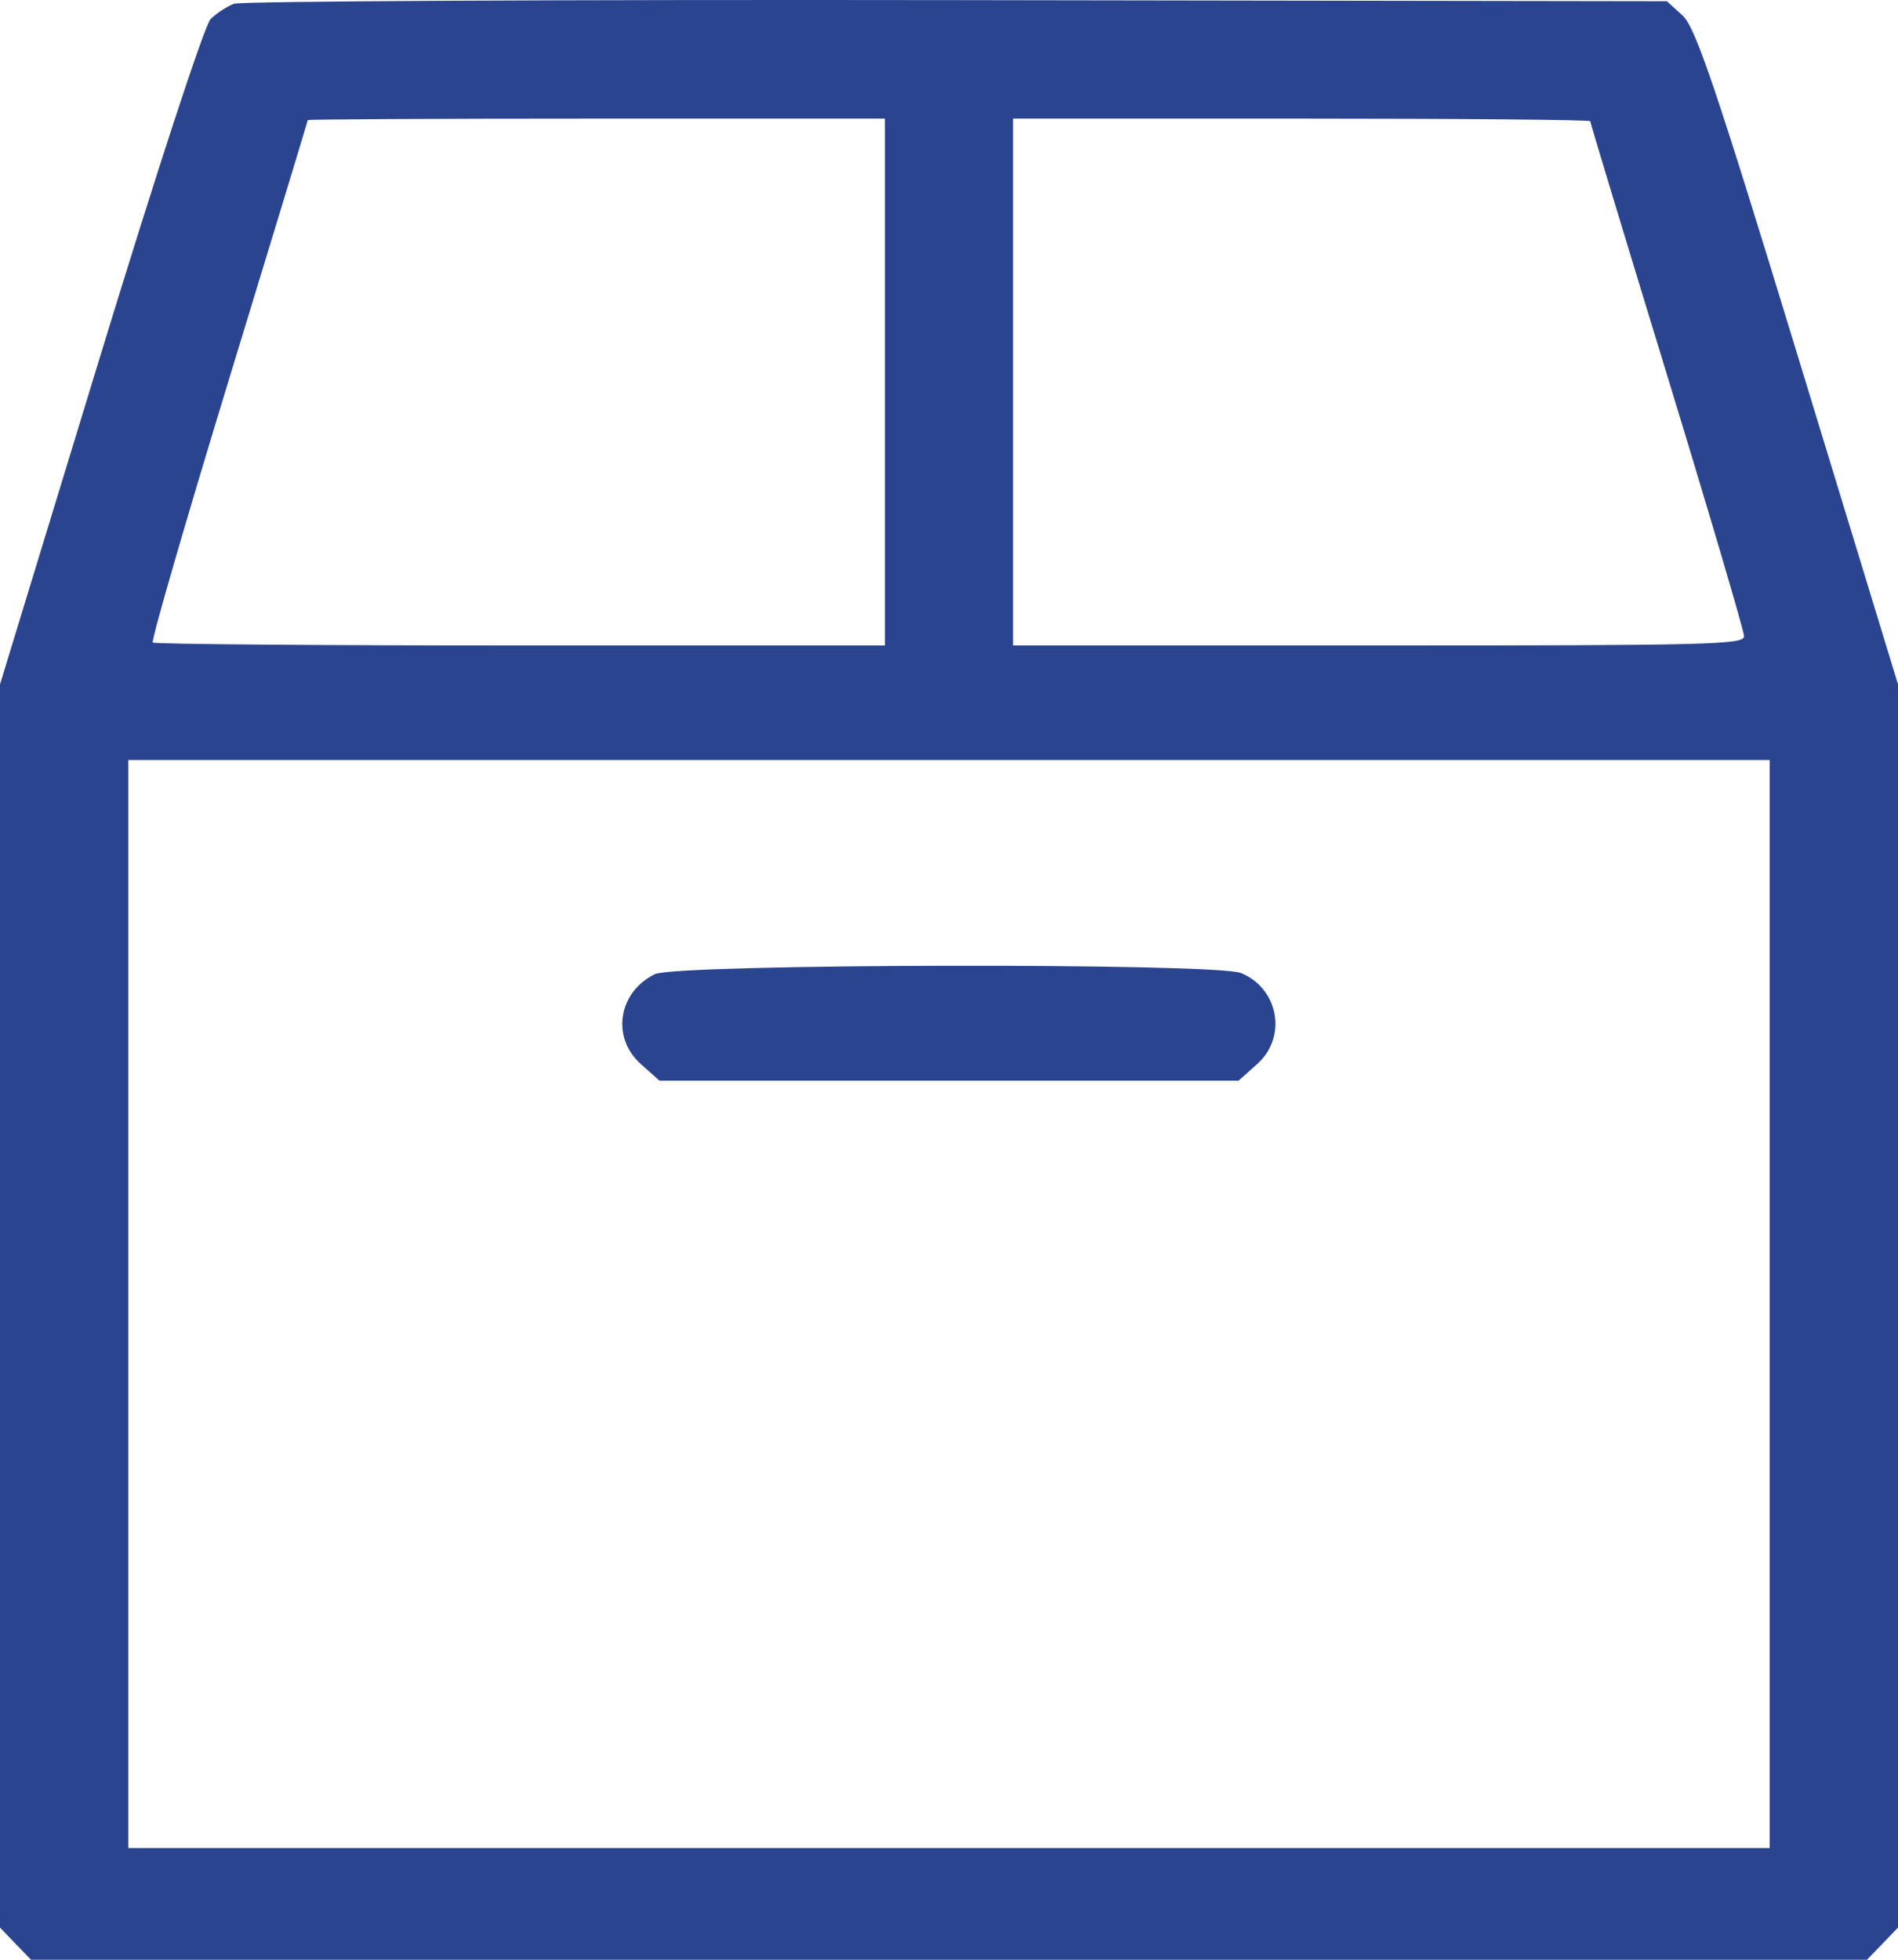 <svg width="31" height="32" viewBox="0 0 31 32" fill="none" xmlns="http://www.w3.org/2000/svg">
<path fill-rule="evenodd" clip-rule="evenodd" d="M3.823 0.061C3.707 0.104 3.535 0.217 3.439 0.313C3.341 0.411 2.55 2.827 1.632 5.832L0 11.175V21.325V31.475L0.253 31.738L0.506 32H15.5H30.494L30.747 31.738L31 31.475V21.325V11.175L29.369 5.832C28.029 1.44 27.693 0.446 27.482 0.254L27.225 0.02L15.629 0.002C9.25 -0.008 3.938 0.019 3.823 0.061ZM14.453 6.238V10.54H8.501C5.227 10.54 2.524 10.518 2.495 10.492C2.466 10.466 3.024 8.541 3.734 6.214C4.445 3.888 5.027 1.973 5.027 1.961C5.027 1.948 7.148 1.937 9.74 1.937H14.453V6.238ZM25.973 1.979C25.973 2.001 26.538 3.869 27.23 6.13C27.921 8.39 28.486 10.307 28.486 10.389C28.486 10.526 27.933 10.54 22.517 10.54H16.547V6.238V1.937H21.26C23.852 1.937 25.973 1.956 25.973 1.979ZM28.905 21.293V30.177H15.5H2.095V21.293V12.41H15.5H28.905V21.293ZM10.694 15.907C10.097 16.202 9.981 16.941 10.465 17.373L10.771 17.646H15.5H20.229L20.535 17.373C21.027 16.934 20.884 16.139 20.268 15.888C19.852 15.719 11.039 15.736 10.694 15.907Z" fill="#2A448F"/>
</svg>

